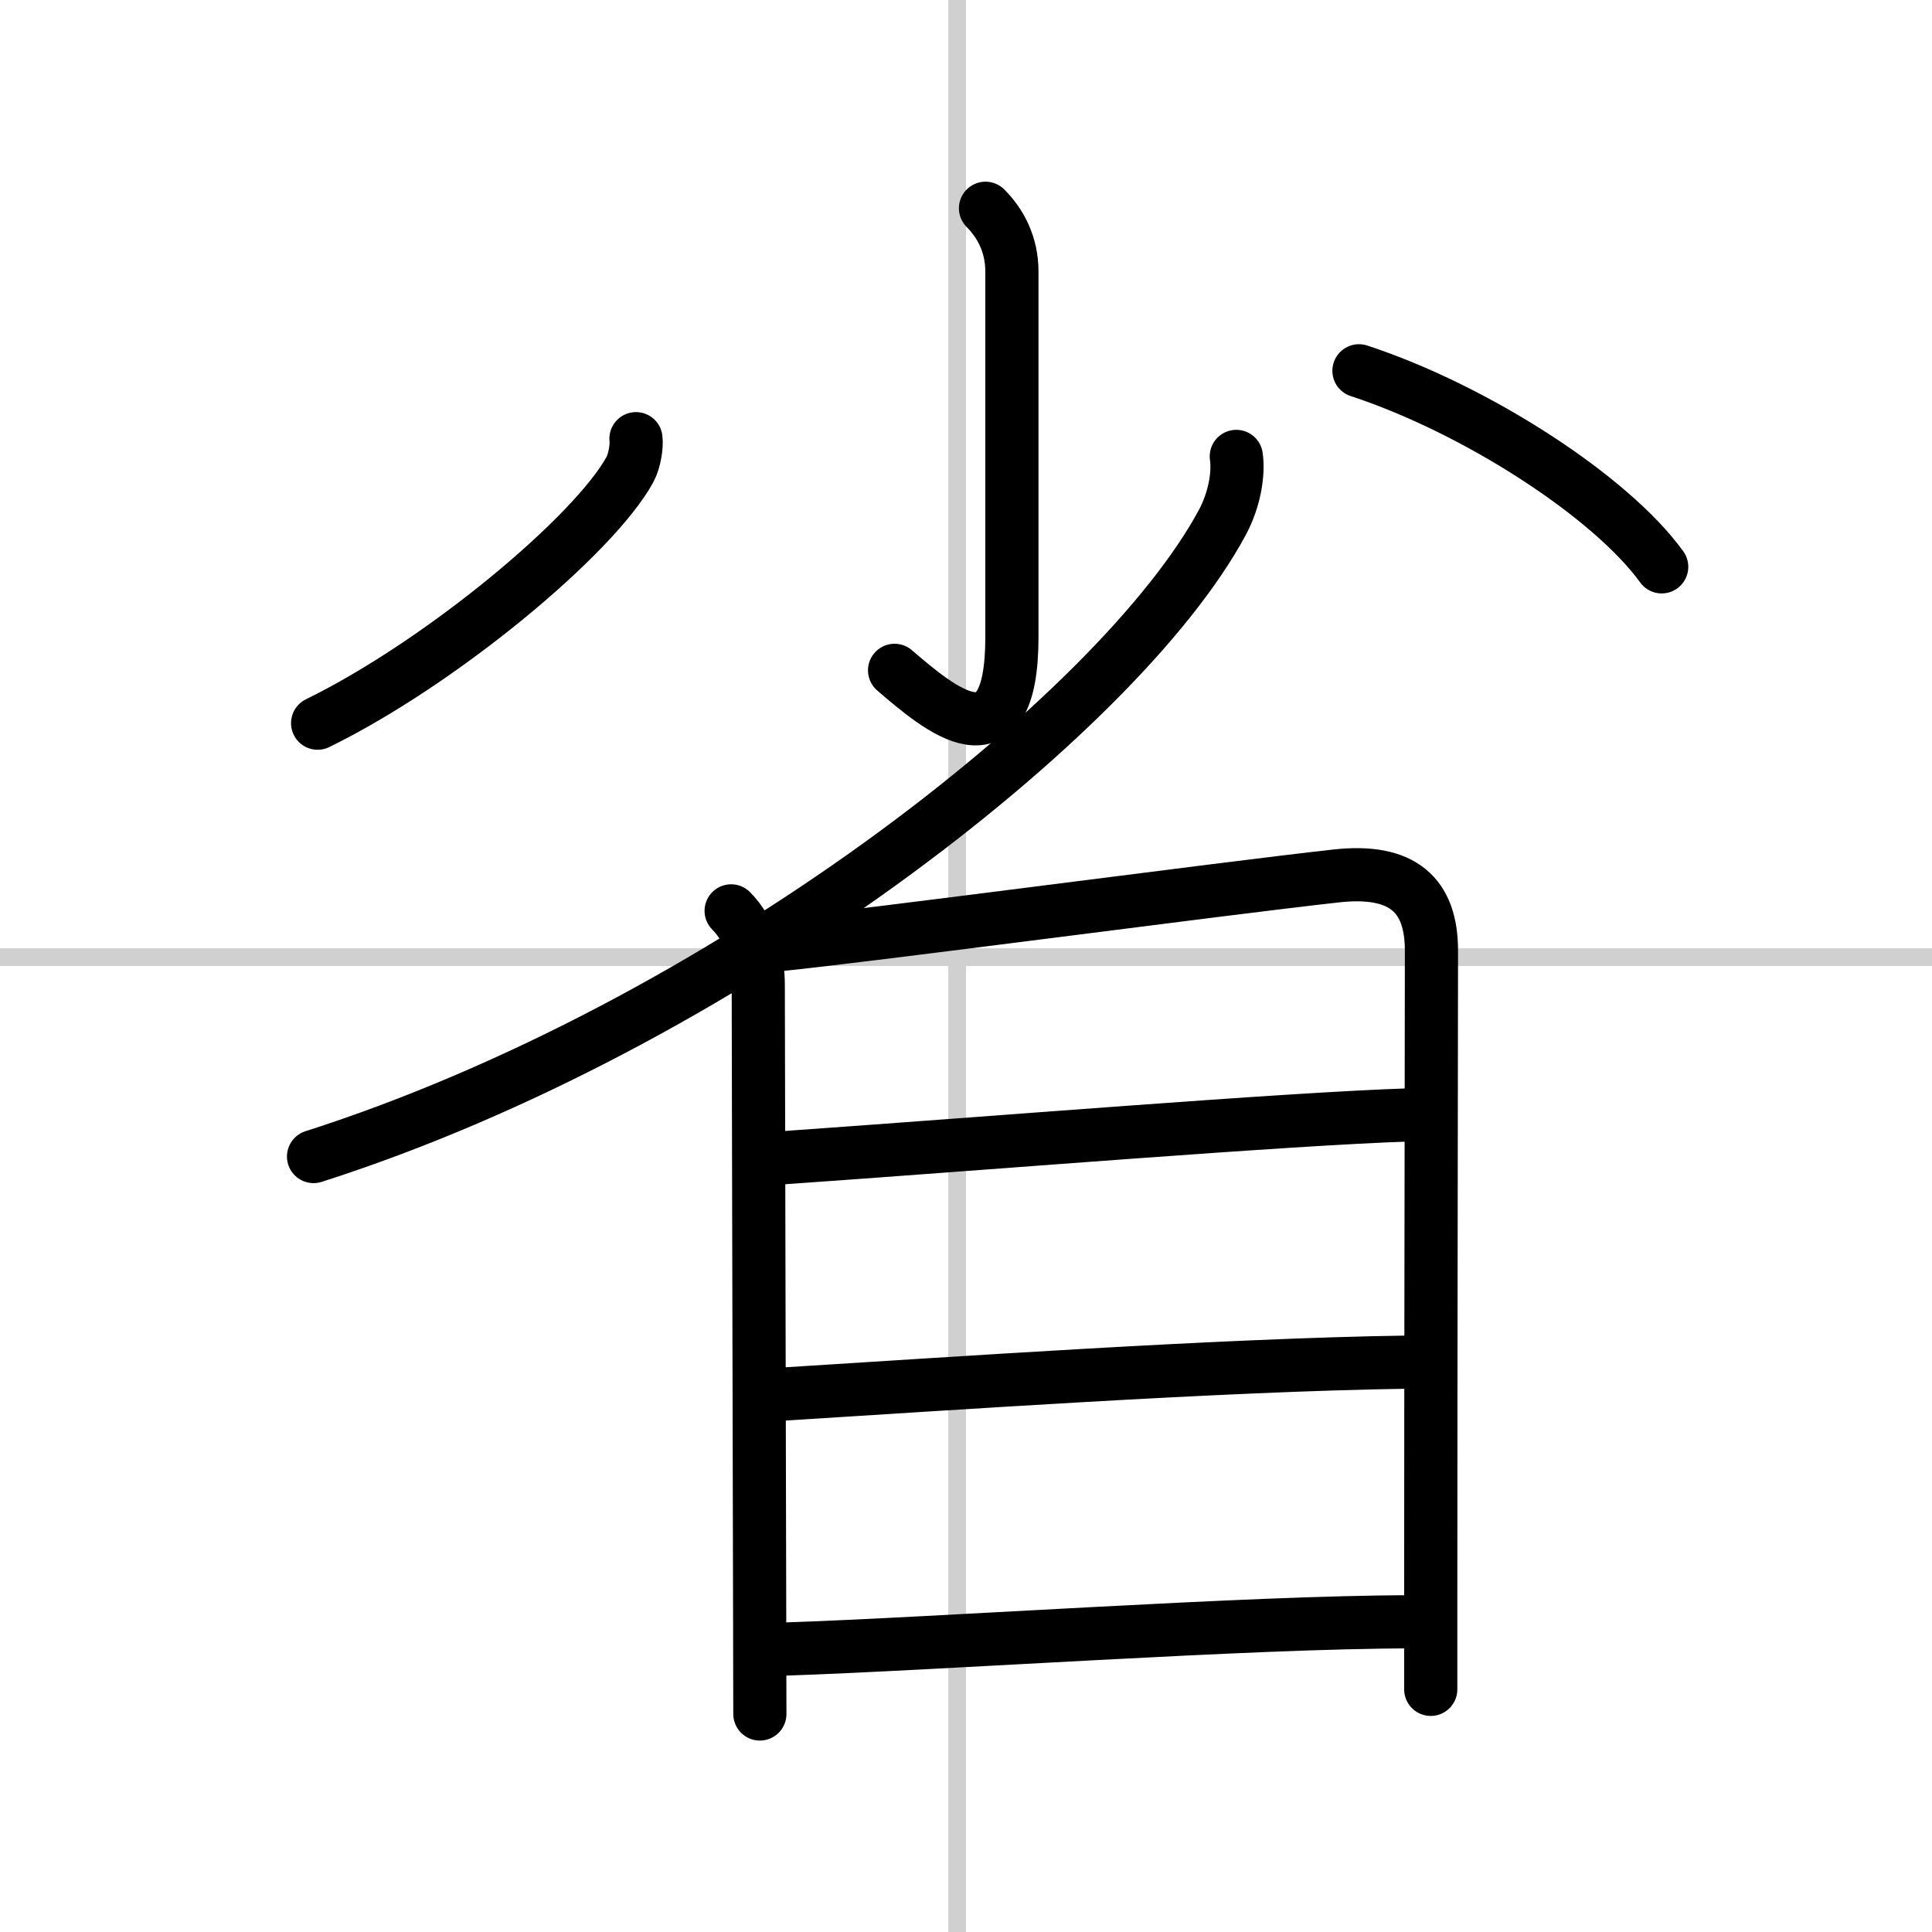 <svg width="400" height="400" viewBox="0 0 109 109" xmlns="http://www.w3.org/2000/svg"><rect x="0" y="0" width="109" height="109" fill="#808080" stroke="none"/><g fill="none" stroke="#000" stroke-linecap="round" stroke-linejoin="round" stroke-width="3"><rect width="100%" height="100%" fill="#fff" stroke="#fff"/><line x1="54" x2="54" y2="109" stroke="#d0d0d0" stroke-width="1"/><line x2="109" y1="54" y2="54" stroke="#d0d0d0" stroke-width="1"/><path d="m55.6 11.75c0.83 0.83 1.49 2.02 1.49 3.57v20.62c0 7.56-4.09 4.05-6.62 1.88"/><path d="M35.88,24.75c0.05,0.37-0.06,1.22-0.34,1.74C33.5,30.21,24.9,37.38,17.92,40.8"/><path d="m76.67 20.92c6.59 2.16 14.2 7.08 17.08 11.06"/><path d="m69.75 25.75c0.14 0.93-0.08 2.41-0.79 3.73-5.86 10.88-28.4 28.46-51.27 35.77"/><path d="m41.25 51.39c1.12 1.12 1.53 2.79 1.53 4.17 0 2.7 0.06 25.39 0.08 36.07 0 2.45 0.01 4.26 0.01 5.07"/><path d="m43.82 53.31c5.04-0.5 24.97-3.16 31.56-3.89 3.76-0.42 5.38 1.08 5.38 4.21 0 5.32-0.04 23.04-0.04 36.75v4.93"/><path d="m44.01 65.33c11.86-0.83 28.61-2.21 35.55-2.43"/><path d="m44.05 78.66c9.35-0.58 24.83-1.66 35.34-1.81"/><path d="M44.16,93.04C53,92.75,70.55,91.5,79.62,91.5"/></g></svg>
